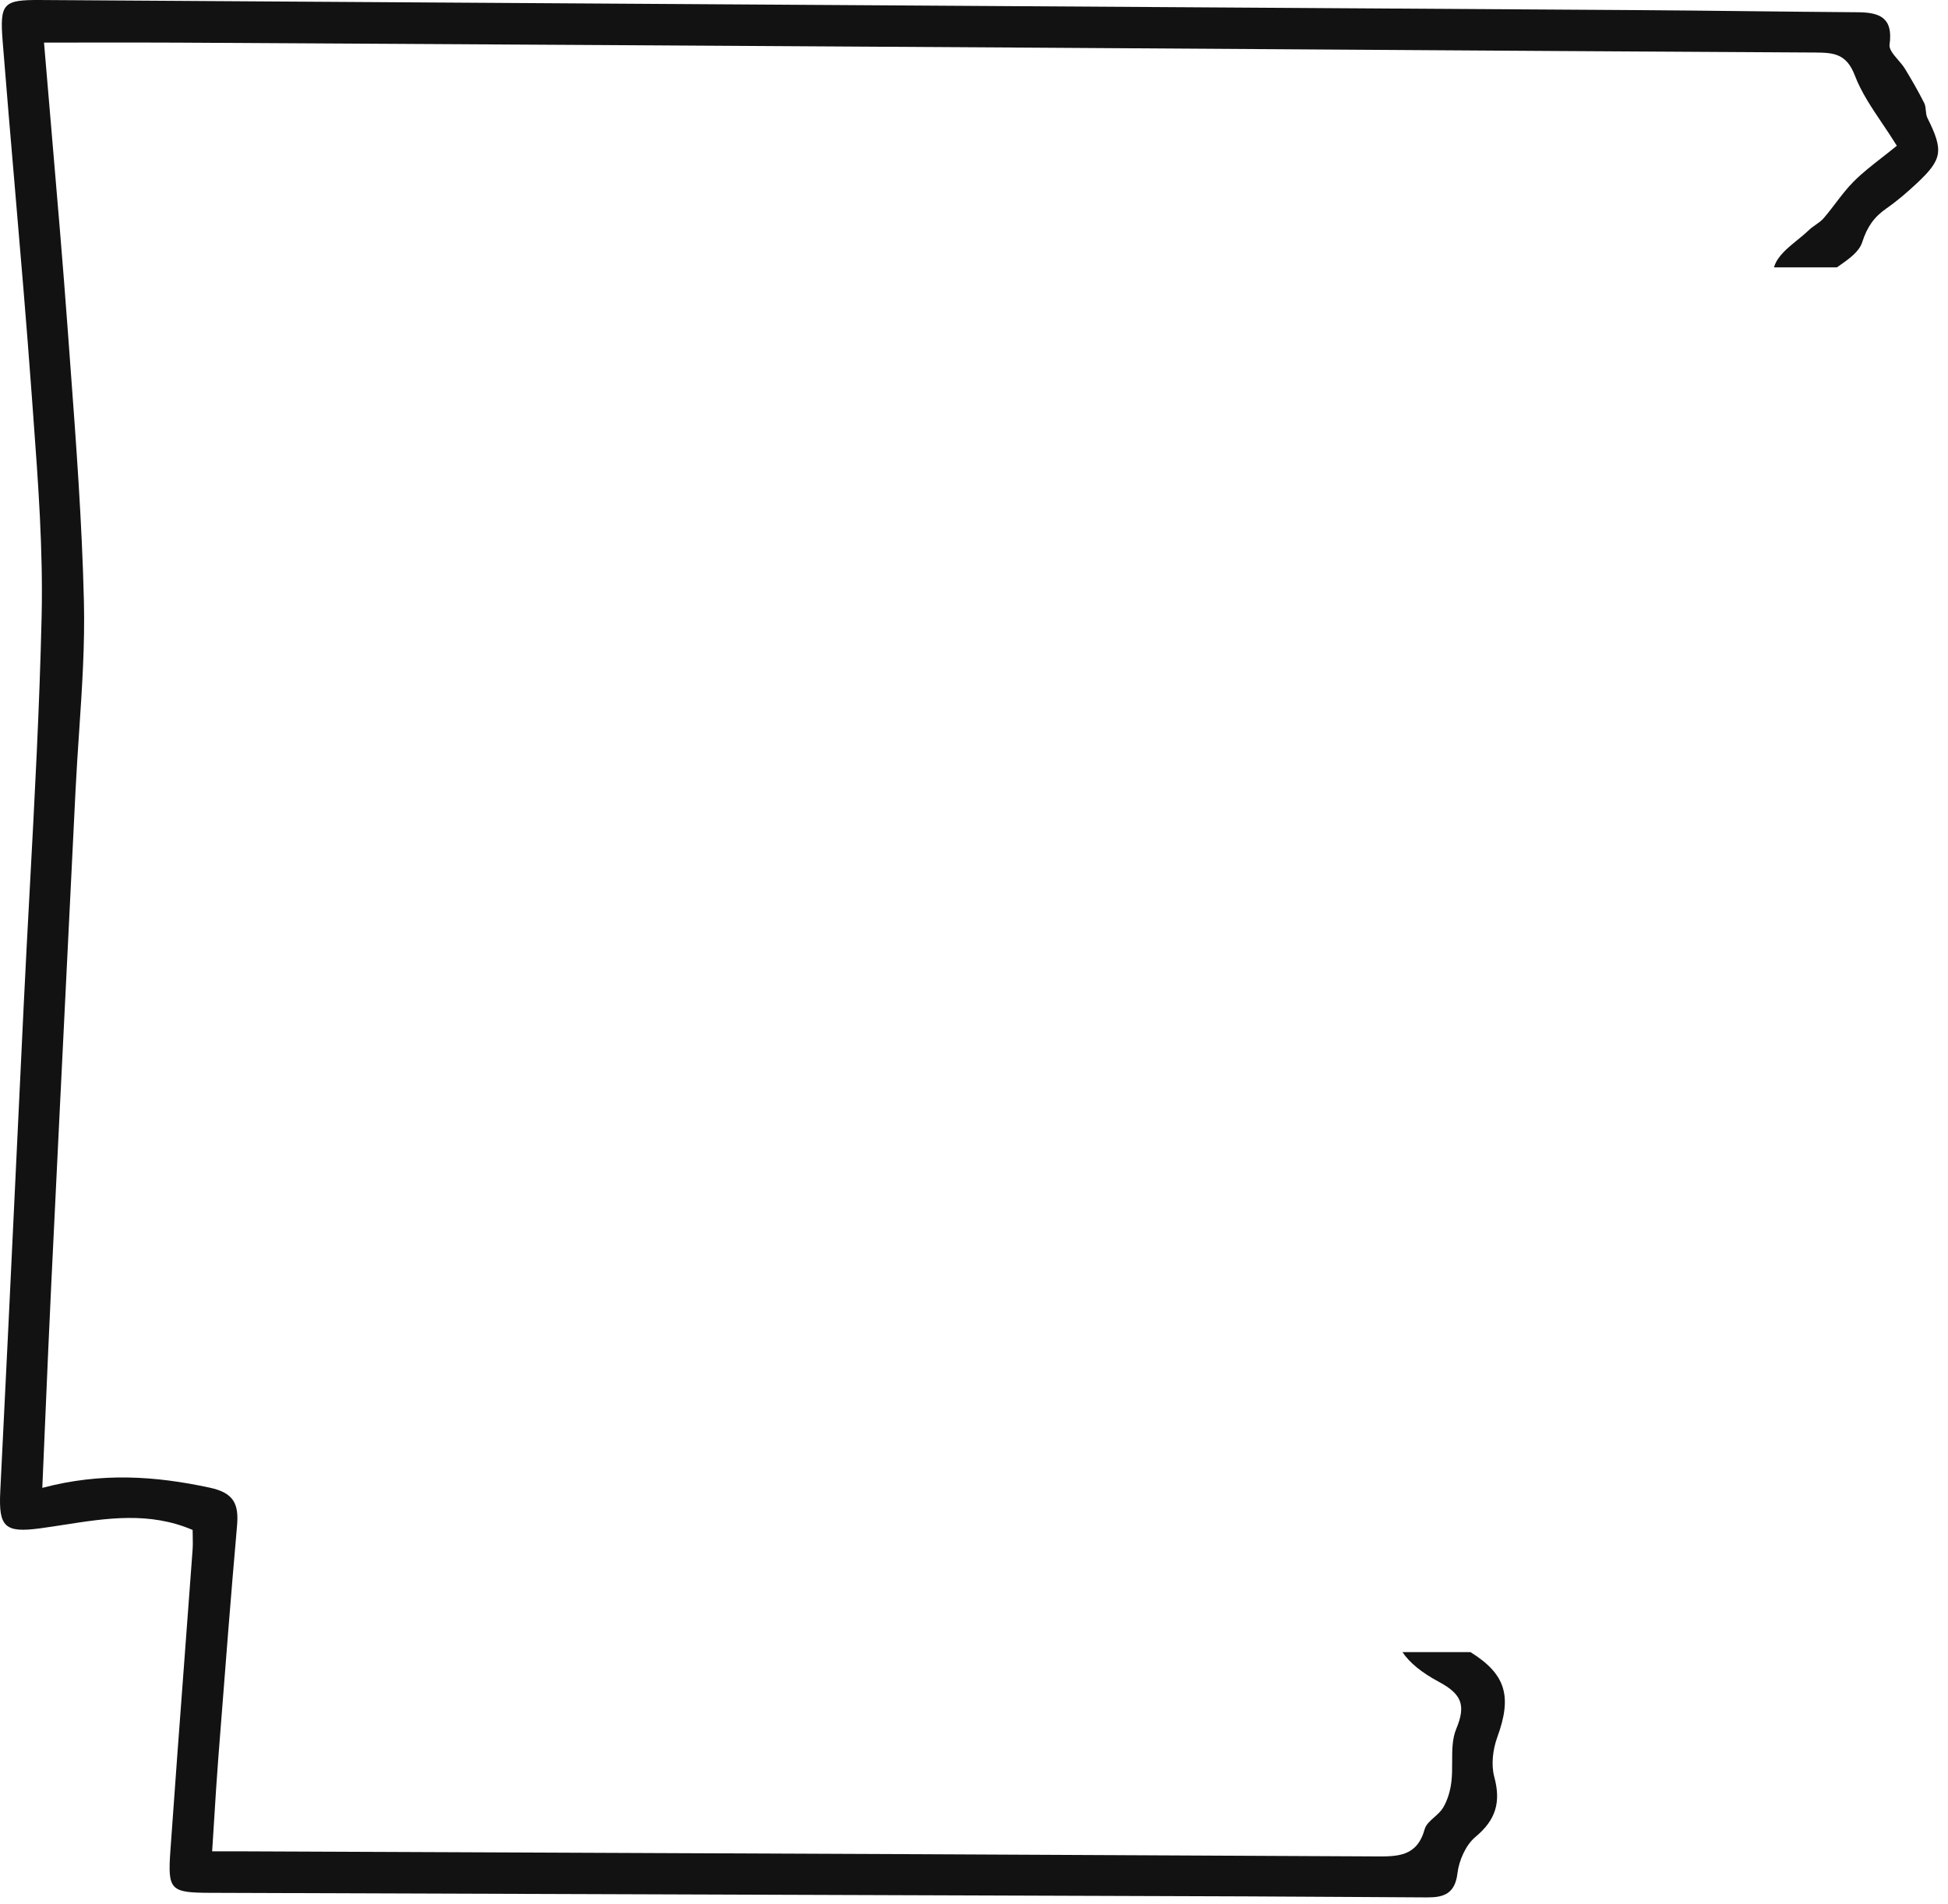 <svg width="179" height="175" viewBox="0 0 179 175" fill="none" xmlns="http://www.w3.org/2000/svg">
<path fill-rule="evenodd" clip-rule="evenodd" d="M135.118 151.841C138.385 153.868 138.955 155.914 137.585 159.661C137.177 160.775 137.005 162.187 137.307 163.304C137.934 165.627 137.458 167.261 135.58 168.823C134.691 169.561 134.064 170.988 133.923 172.174C133.697 174.063 132.643 174.392 131.137 174.384C128.878 174.372 126.619 174.358 124.36 174.344C121.076 174.323 117.793 174.302 114.509 174.29C96.352 174.226 78.195 174.164 60.037 174.102C46.462 174.056 32.886 174.01 19.31 173.963C15.662 173.949 15.401 173.726 15.656 170.109C16.074 164.172 16.518 158.236 16.963 152.3C17.208 149.021 17.454 145.742 17.695 142.463C17.727 142.032 17.718 141.599 17.709 141.177C17.705 140.986 17.701 140.797 17.701 140.612C13.738 138.915 9.801 139.528 5.882 140.138C5.152 140.251 4.422 140.365 3.693 140.463C0.452 140.901 -0.138 140.352 0.024 137.097C0.536 126.906 1.02 116.713 1.504 106.521C1.725 101.86 1.947 97.2 2.171 92.54C2.344 88.931 2.539 85.322 2.733 81.713C3.184 73.362 3.634 65.01 3.825 56.653C3.964 50.535 3.511 44.391 3.059 38.268C3.009 37.584 2.958 36.901 2.909 36.218C2.447 29.86 1.903 23.507 1.359 17.154C0.978 12.699 0.596 8.243 0.243 3.785C-0.035 0.279 0.302 -0.02 3.723 0.001C52.646 0.305 101.57 0.613 150.493 0.929C153.961 0.952 157.429 0.991 160.897 1.03C164.176 1.066 167.455 1.103 170.734 1.126C172.745 1.14 173.975 1.645 173.63 4.096C173.569 4.524 173.987 5.01 174.414 5.508C174.647 5.778 174.882 6.052 175.046 6.322C175.673 7.356 176.279 8.402 176.819 9.481C176.918 9.681 176.94 9.919 176.962 10.157C176.984 10.395 177.005 10.633 177.105 10.832C178.601 13.837 178.504 14.633 176.128 16.852C175.25 17.674 174.331 18.467 173.346 19.153C172.203 19.949 171.574 20.839 171.111 22.276C170.829 23.147 169.89 23.805 168.983 24.439C168.918 24.485 168.853 24.53 168.789 24.575H163.009C163.022 24.533 163.036 24.49 163.051 24.447C163.362 23.522 164.26 22.79 165.153 22.062C165.525 21.759 165.896 21.457 166.223 21.142C166.408 20.965 166.621 20.815 166.834 20.666C167.102 20.479 167.368 20.293 167.575 20.053C167.959 19.608 168.316 19.139 168.674 18.671C169.208 17.971 169.741 17.272 170.359 16.657C171.124 15.896 171.979 15.227 172.929 14.484C173.366 14.142 173.822 13.785 174.299 13.396C173.869 12.697 173.418 12.027 172.974 11.368C171.982 9.896 171.028 8.481 170.436 6.928C169.673 4.927 168.483 4.838 166.804 4.828C150.793 4.742 134.783 4.637 118.772 4.533C110.444 4.479 102.116 4.424 93.788 4.373C68.003 4.213 42.218 4.063 16.434 3.919C13.665 3.903 10.896 3.907 8.066 3.911C6.74 3.913 5.402 3.915 4.044 3.915C4.27 6.632 4.501 9.327 4.731 12.006C5.258 18.157 5.778 24.228 6.223 30.303C6.302 31.384 6.382 32.465 6.462 33.546C7 40.792 7.538 48.042 7.711 55.297C7.807 59.29 7.537 63.292 7.268 67.294C7.149 69.074 7.029 70.854 6.941 72.633C6.728 76.96 6.514 81.287 6.3 85.614C5.768 96.377 5.236 107.14 4.716 117.904C4.513 122.108 4.334 126.313 4.146 130.711C4.063 132.677 3.977 134.68 3.887 136.74V136.745C9.323 135.305 14.279 135.651 19.282 136.729C21.504 137.206 21.956 138.242 21.78 140.24C21.21 146.719 20.708 153.206 20.206 159.692C20.156 160.336 20.106 160.98 20.056 161.624C19.911 163.502 19.794 165.383 19.673 167.334C19.615 168.255 19.557 169.192 19.494 170.152C19.946 170.152 20.358 170.152 20.742 170.151C21.442 170.15 22.054 170.15 22.665 170.152C29.382 170.18 36.1 170.208 42.818 170.236C70.64 170.353 98.463 170.469 126.285 170.616L126.39 170.617C128.435 170.629 130.213 170.639 130.912 168.117C131.029 167.694 131.408 167.356 131.797 167.011C132.102 166.74 132.412 166.464 132.605 166.139C133.02 165.443 133.267 164.589 133.365 163.776C133.438 163.179 133.438 162.557 133.437 161.938C133.436 160.868 133.435 159.806 133.814 158.895C134.732 156.691 134.289 155.686 132.216 154.572C130.581 153.694 129.499 152.784 128.873 151.841H135.118Z" fill="#121212"/>
</svg>
